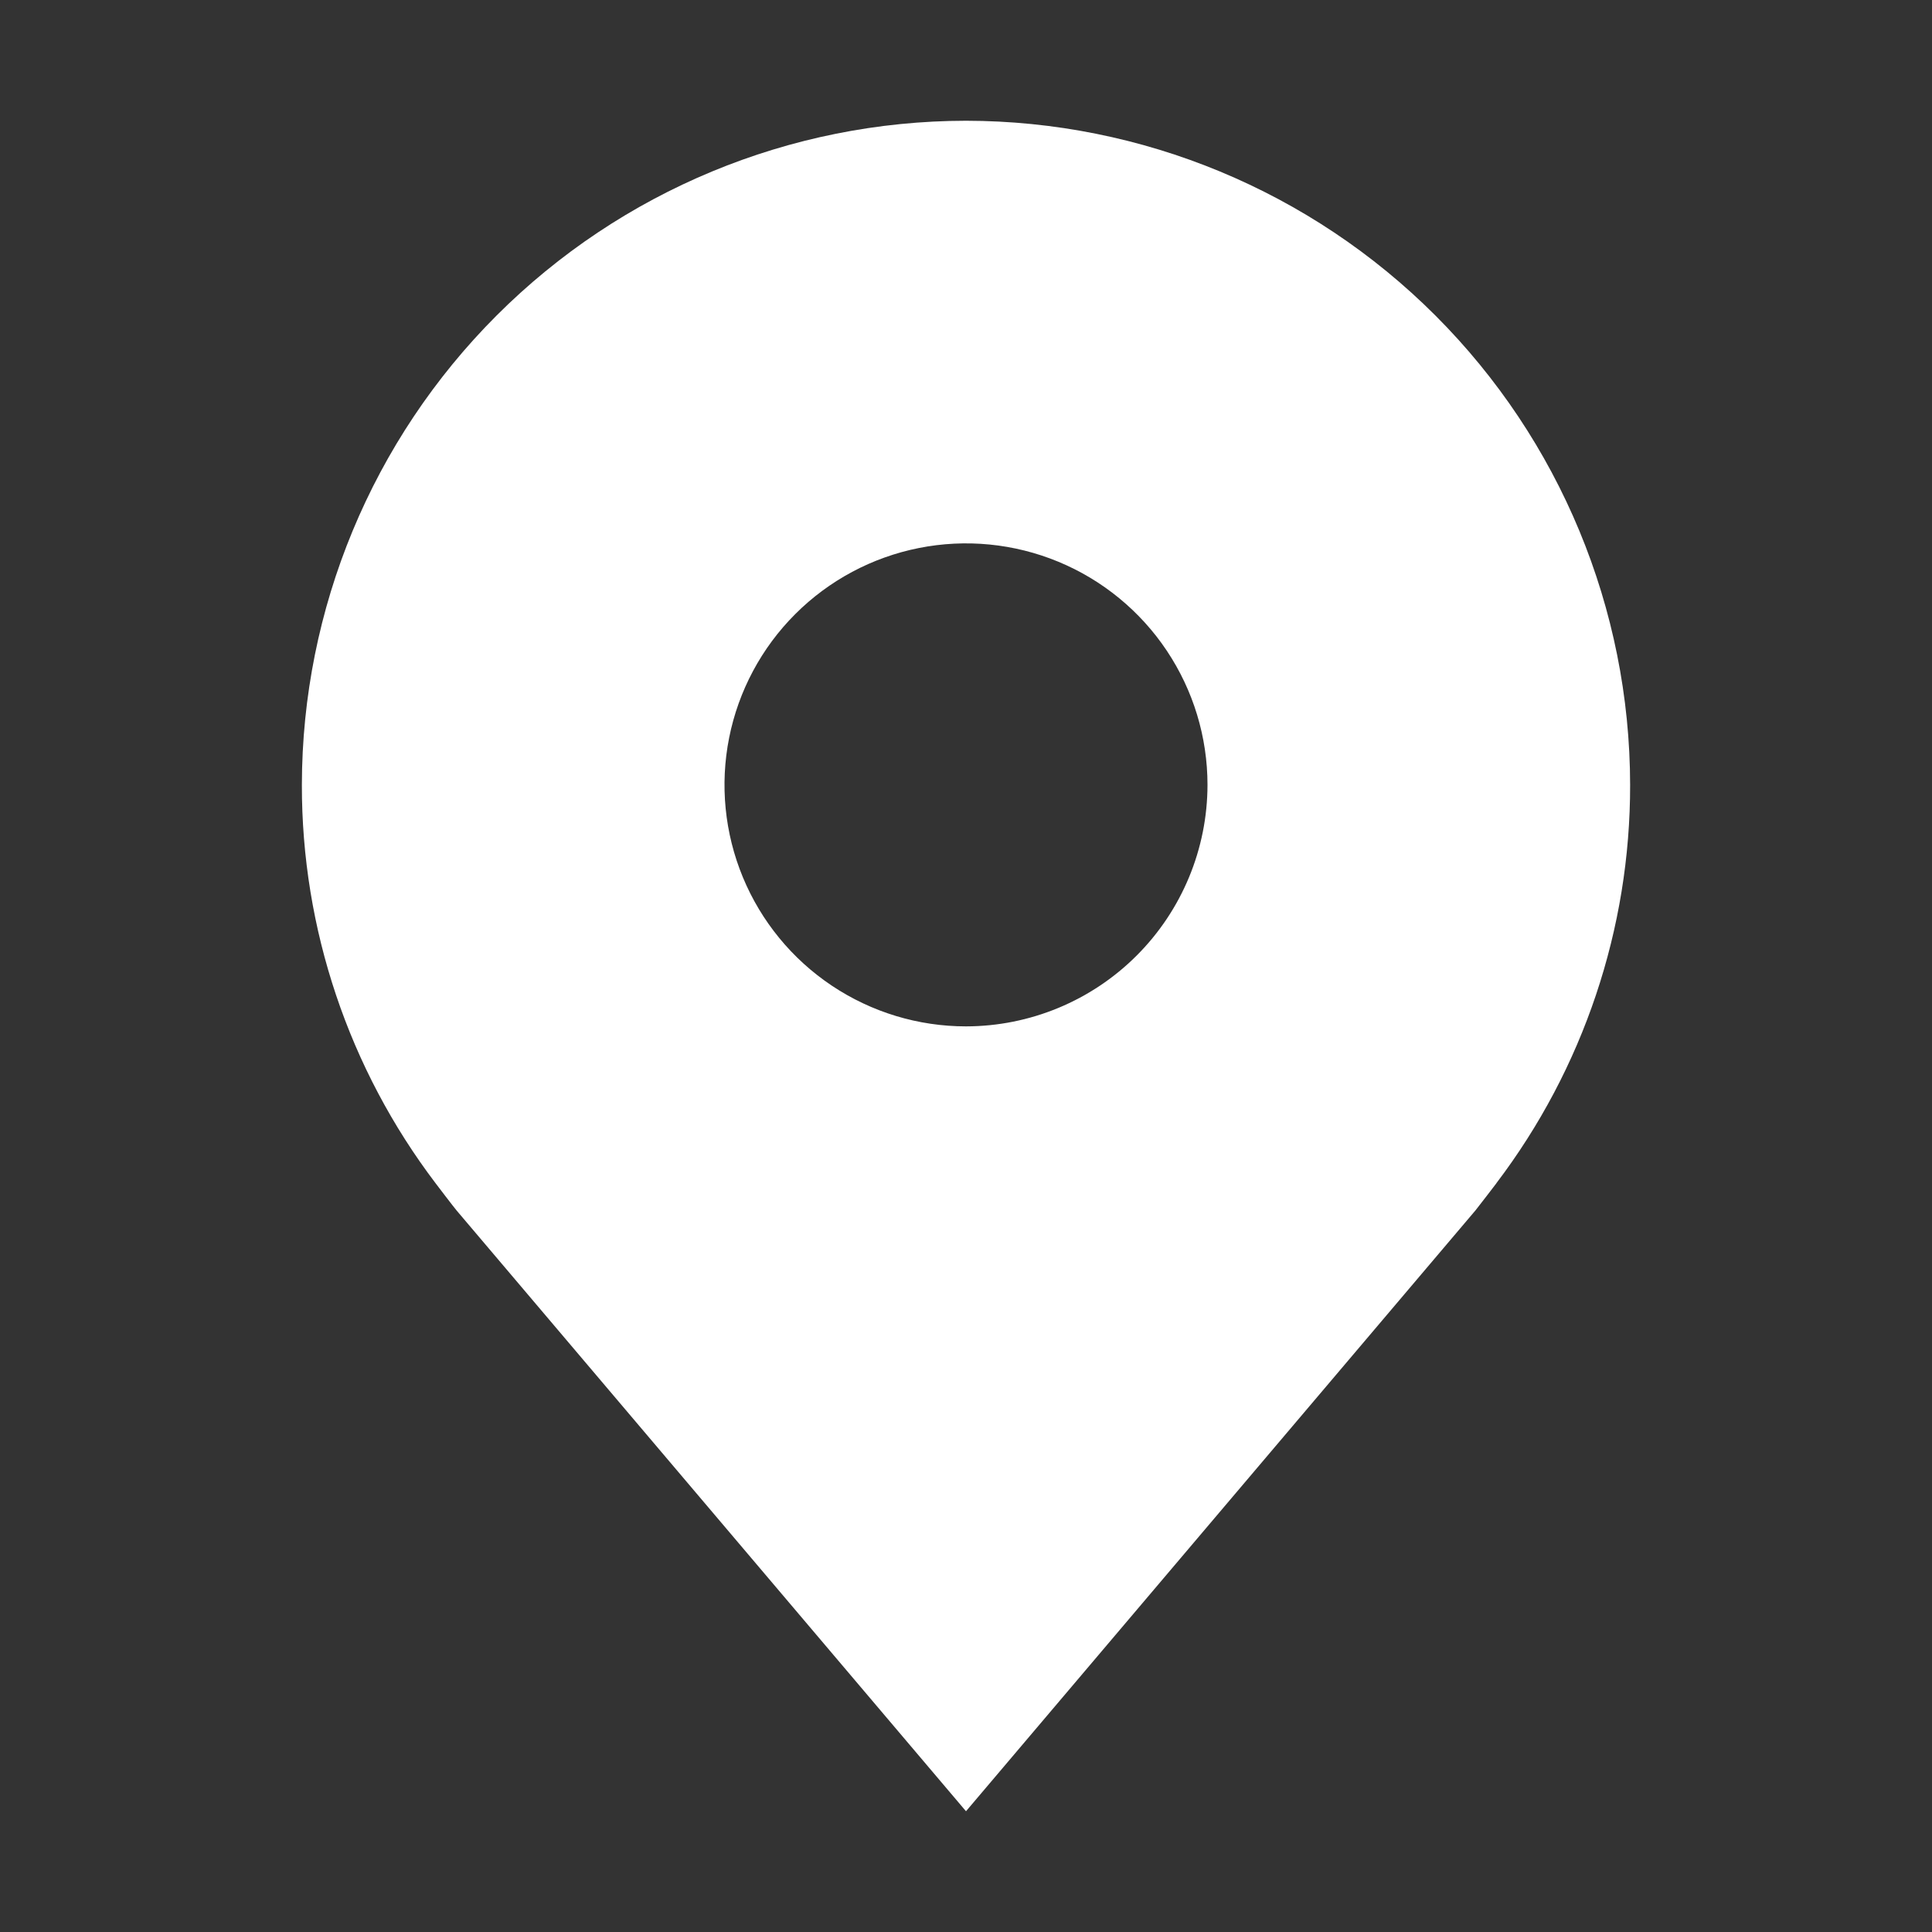 <?xml version="1.0" encoding="UTF-8"?> <svg xmlns="http://www.w3.org/2000/svg" width="144" height="144" viewBox="0 0 144 144" fill="none"><rect x="0" y="0" width="144" height="144" fill="#333333" stroke="none"/> <path d="M72 9C58.877 9.015 46.295 14.236 37.015 23.515C27.736 32.795 22.515 45.377 22.5 58.5C22.484 69.225 25.988 79.658 32.472 88.2C32.472 88.2 33.822 89.978 34.043 90.234L72 135L109.976 90.212C110.174 89.973 111.528 88.2 111.528 88.2L111.533 88.186C118.014 79.648 121.515 69.22 121.5 58.5C121.485 45.377 116.264 32.795 106.985 23.515C97.705 14.236 85.124 9.015 72 9ZM72 76.5C68.44 76.5 64.96 75.444 62 73.466C59.04 71.489 56.733 68.677 55.37 65.388C54.008 62.099 53.651 58.48 54.346 54.988C55.041 51.497 56.755 48.289 59.272 45.772C61.789 43.255 64.997 41.54 68.488 40.846C71.98 40.151 75.599 40.508 78.888 41.87C82.177 43.233 84.989 45.54 86.966 48.5C88.944 51.46 90 54.94 90 58.5C89.994 63.272 88.096 67.847 84.721 71.221C81.347 74.596 76.772 76.494 72 76.5Z" fill="white"></path> </svg> 